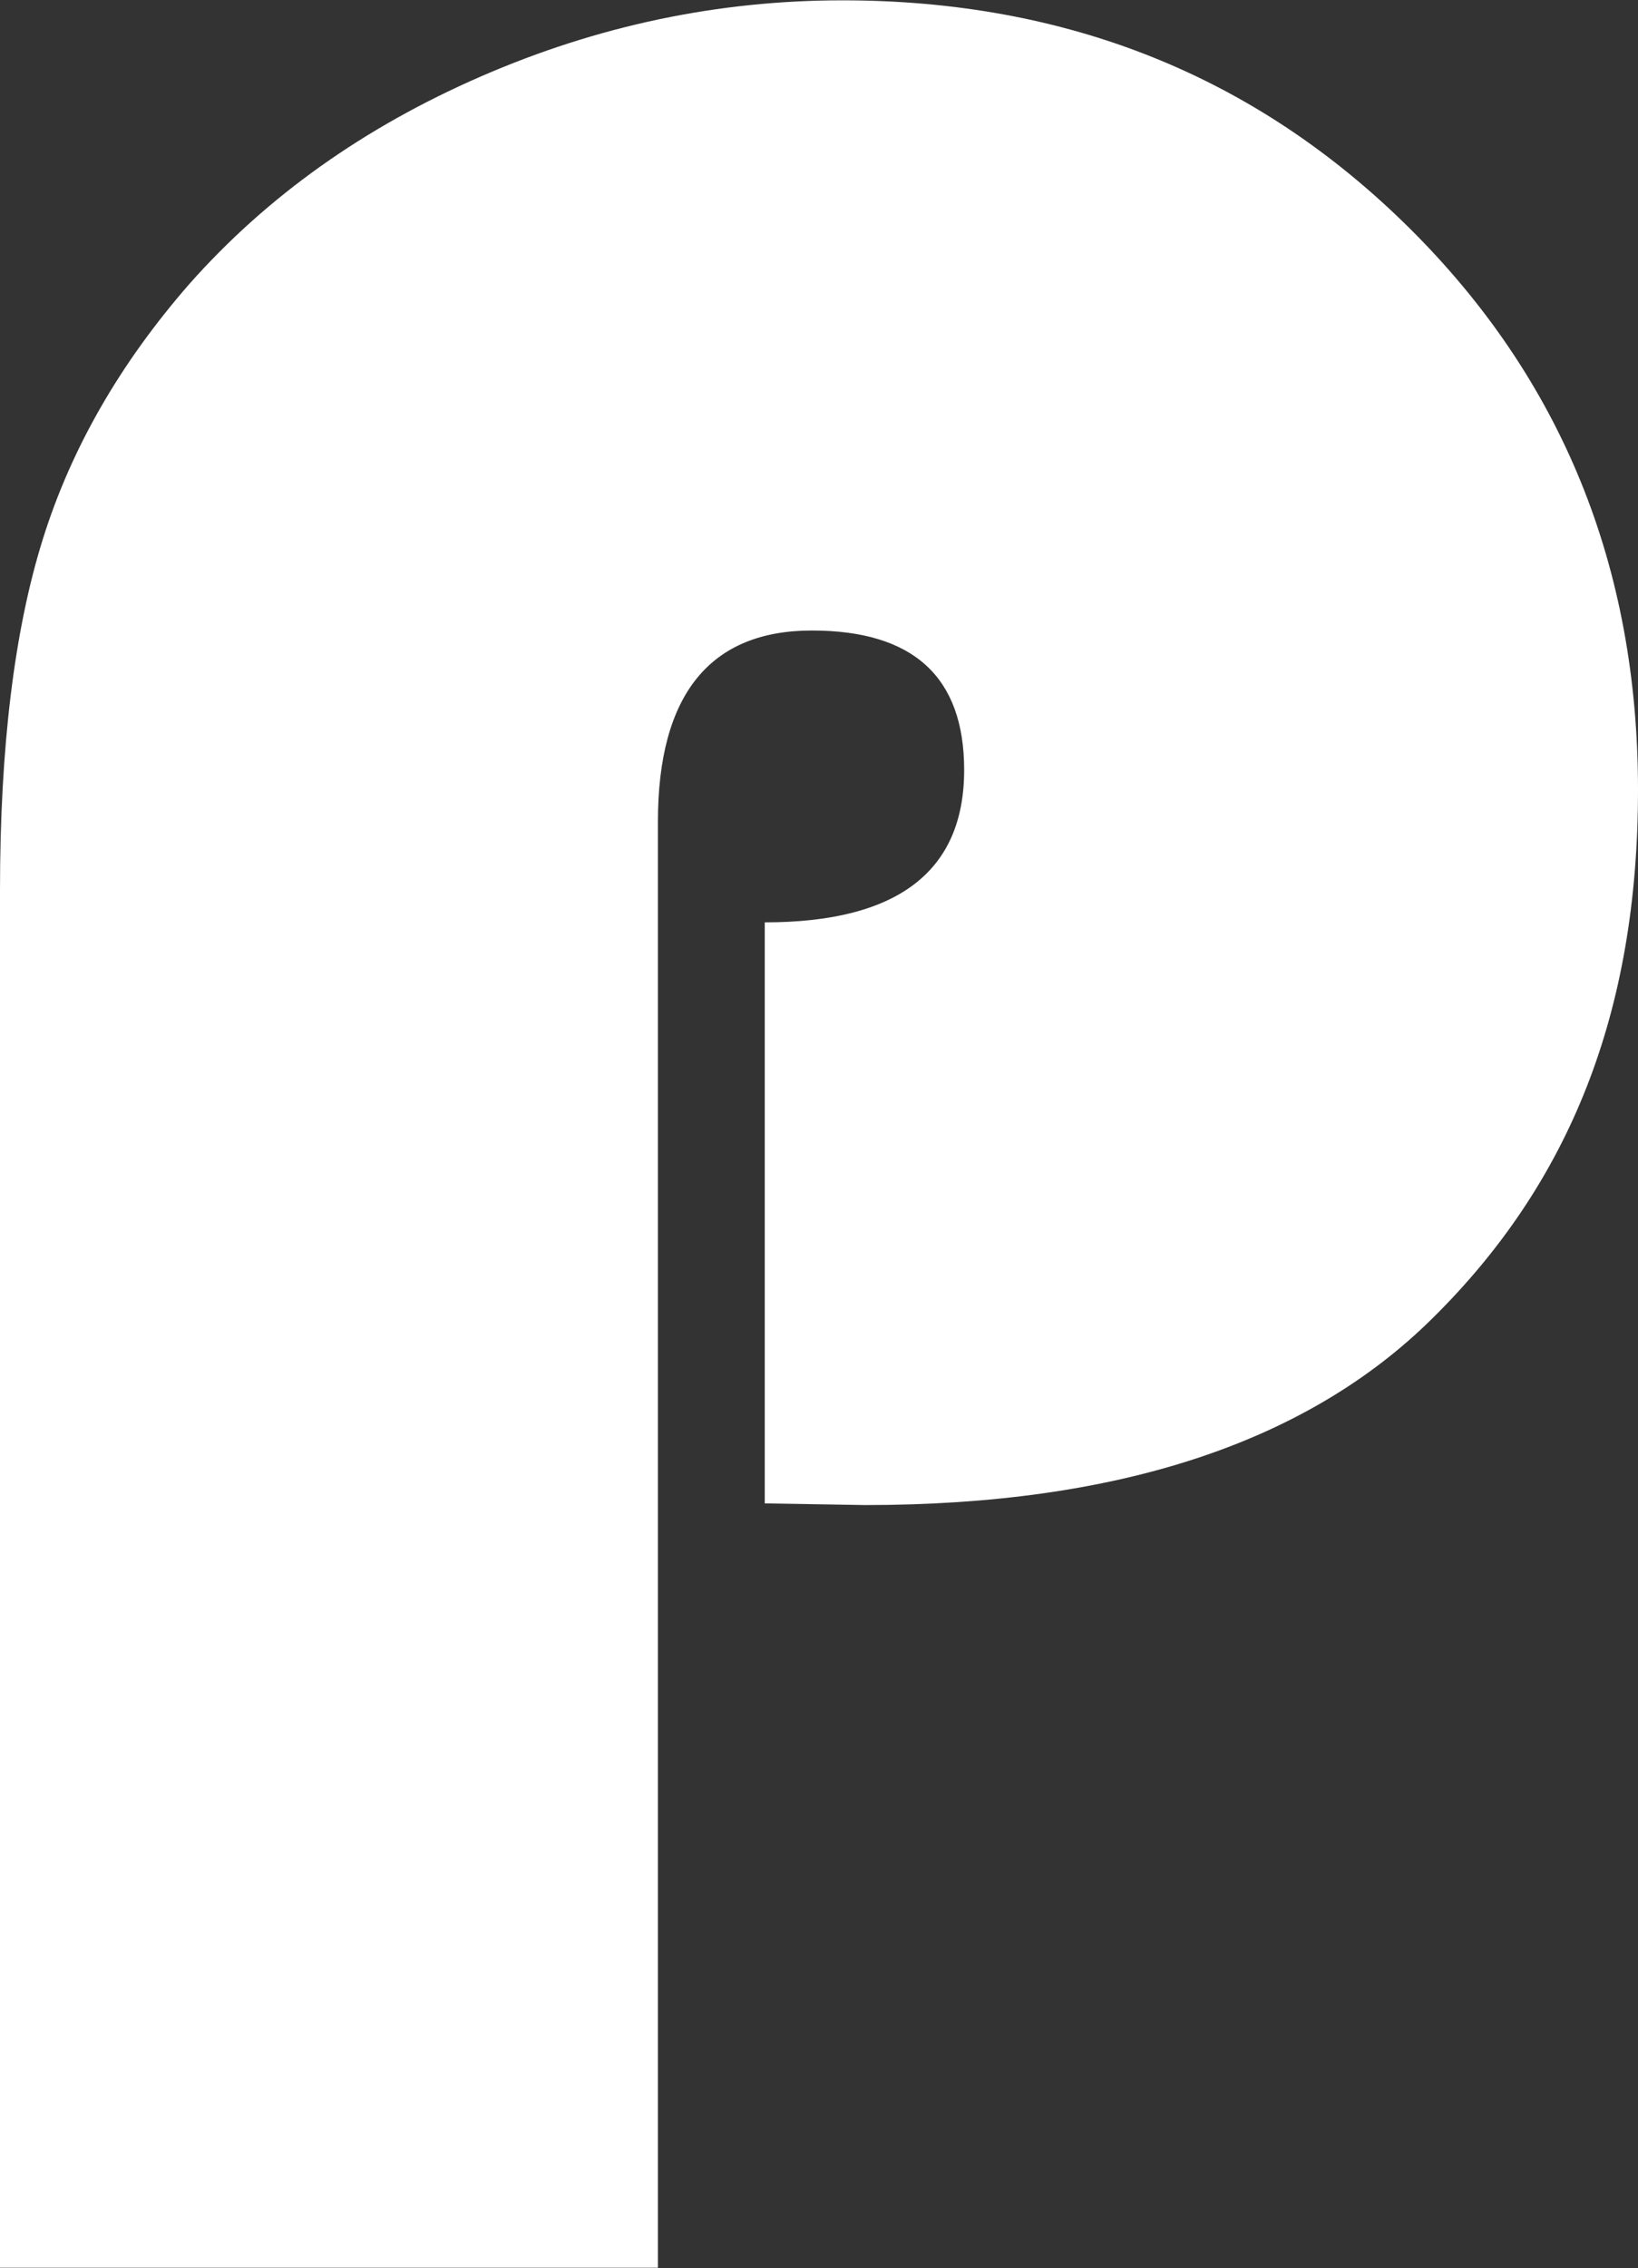 <?xml version="1.0" encoding="UTF-8"?><svg xmlns="http://www.w3.org/2000/svg" viewBox="0 0 49.37 68.31"><rect x="0" y="0" width="49.37" height="68.31" fill="#333333" stroke="none"/><defs><style>.d{fill:#fff;}</style></defs><g id="a"/><g id="b"><g id="c"><path class="d" d="M23.05,45.26V27.78c4,0,6.01-1.53,6.01-4.59,0-2.8-1.53-4.2-4.59-4.2s-4.64,1.92-4.64,5.76v43.55H0V26.81c0-4.3,.43-7.82,1.29-10.57,.86-2.75,2.34-5.31,4.42-7.69,2.34-2.64,5.27-4.72,8.79-6.25,3.52-1.53,7.15-2.29,10.89-2.29,6.77,0,12.46,2.28,17.07,6.84,4.61,4.56,6.91,10.21,6.91,16.94s-2.07,11.85-6.2,15.92c-3.78,3.74-9.47,5.62-17.09,5.62l-3.03-.05Z"/></g></g></svg>